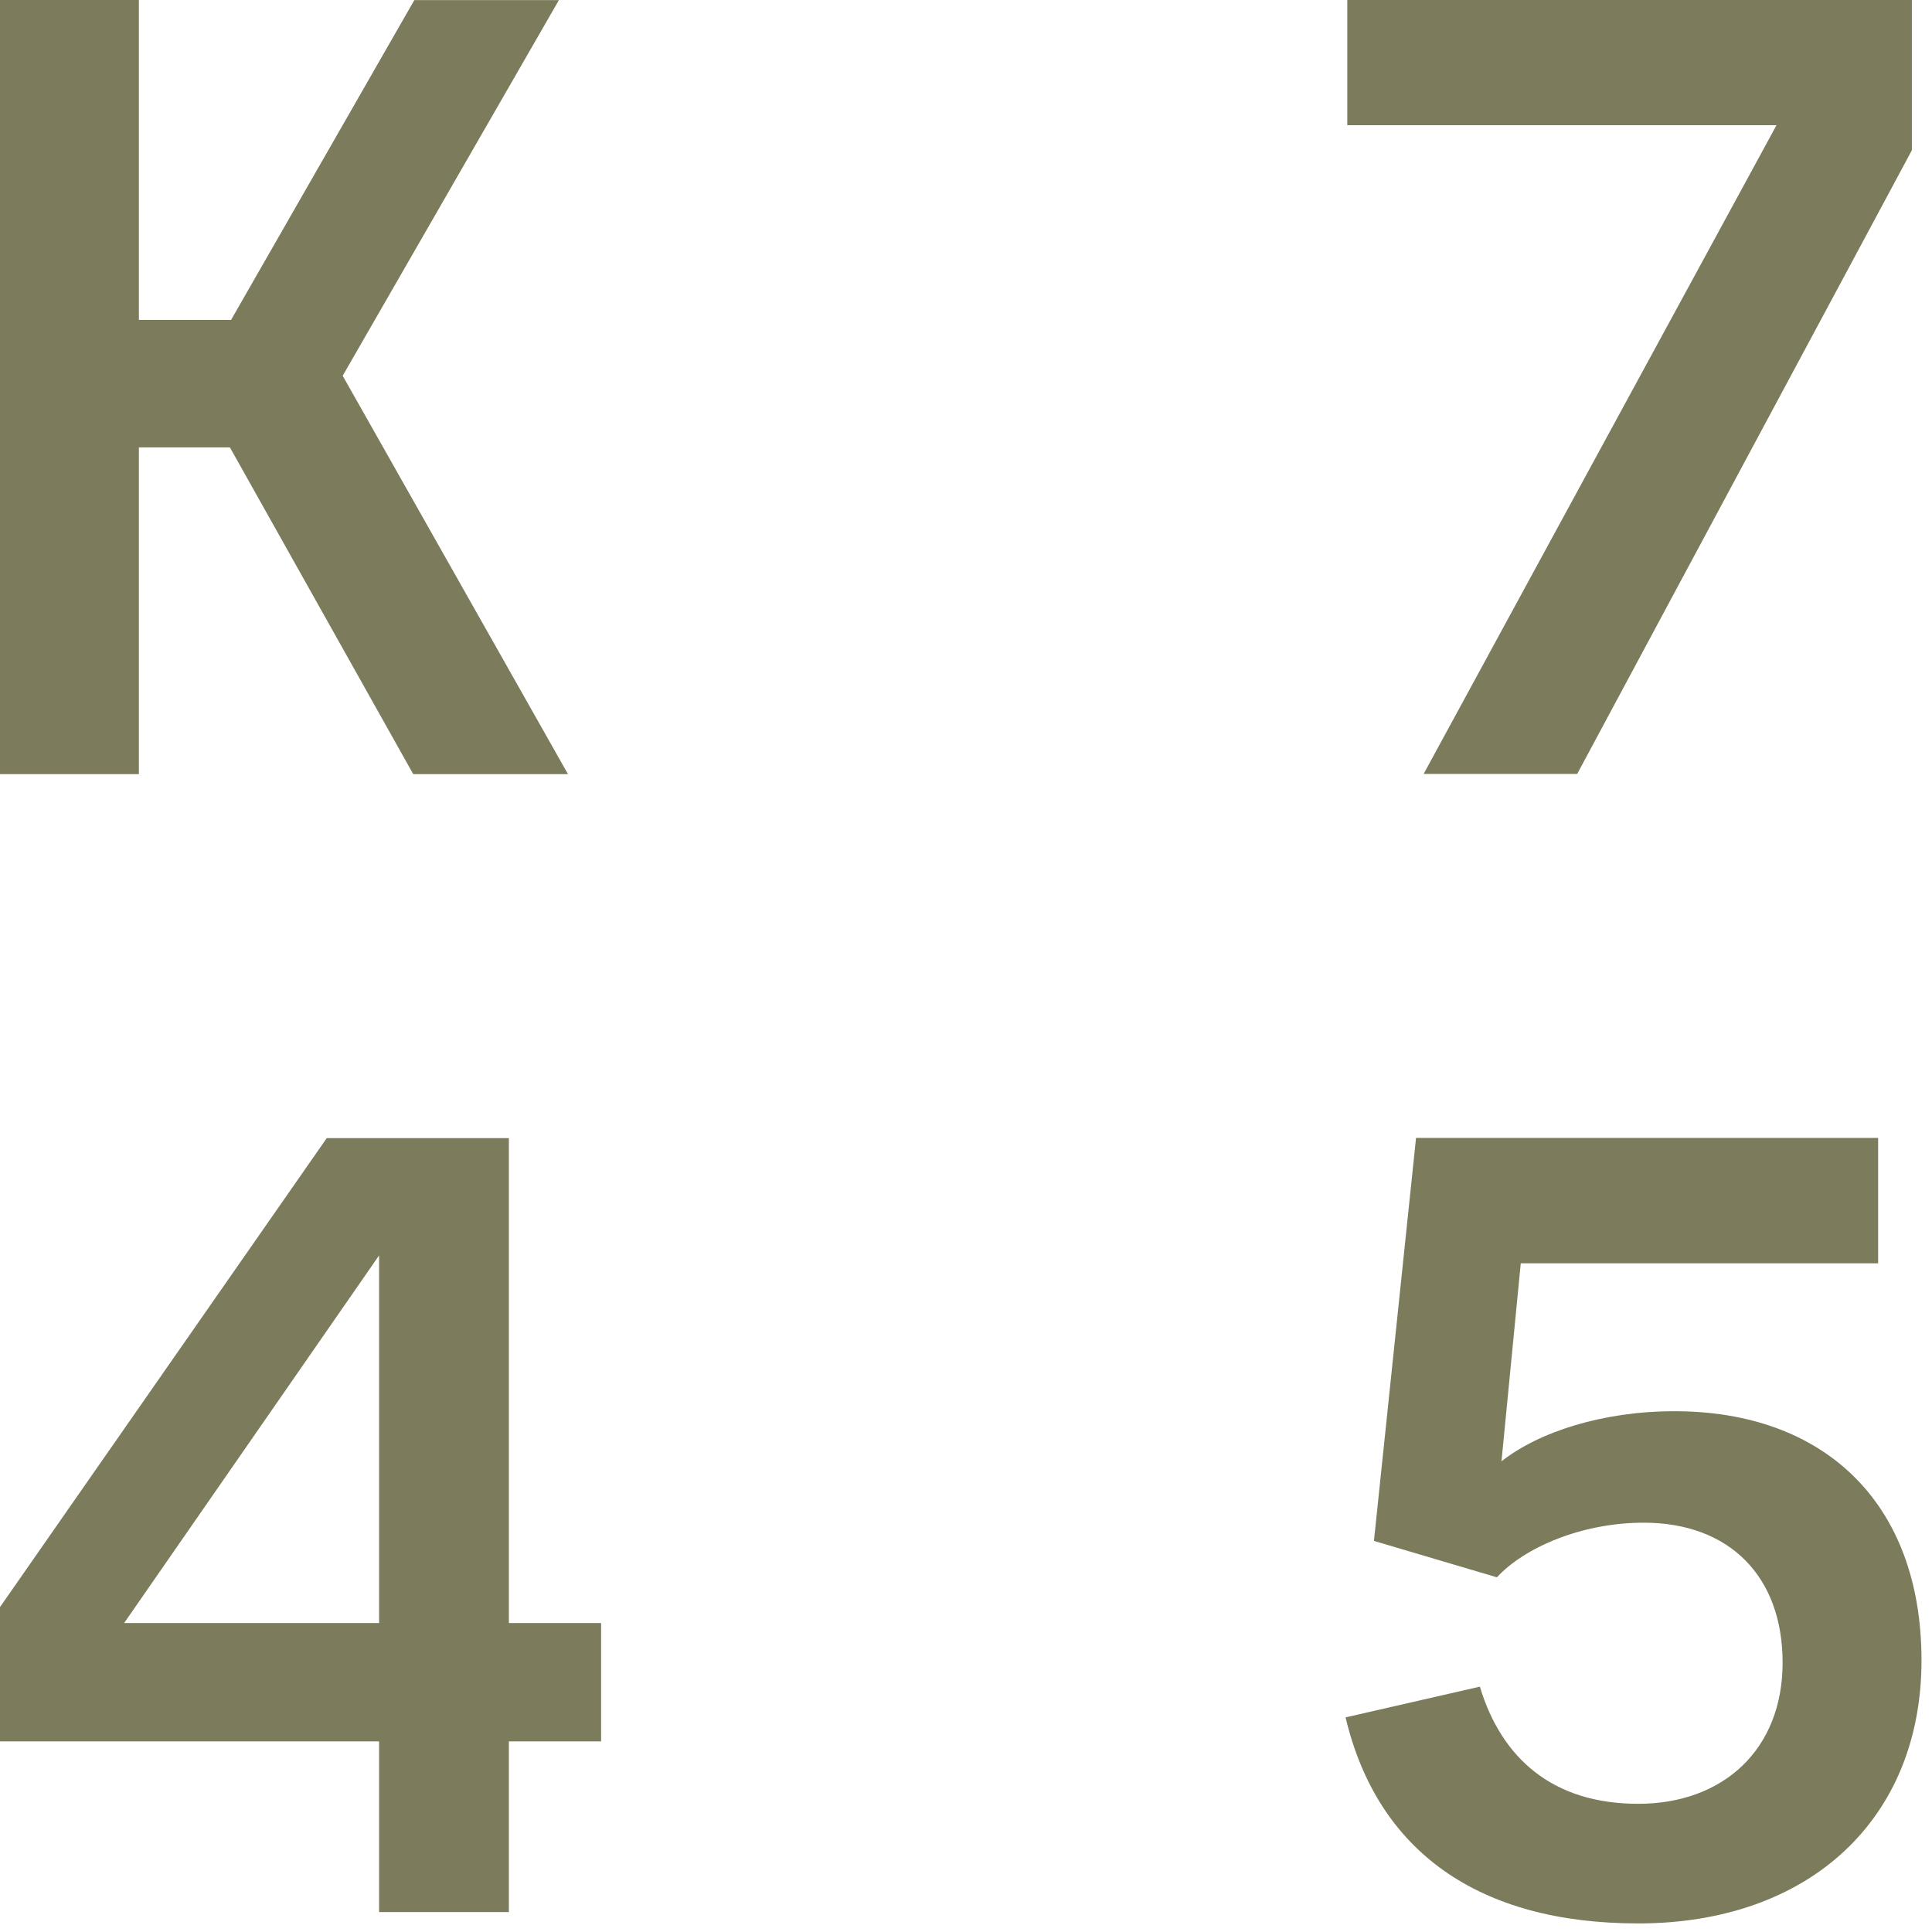 <?xml version="1.0" encoding="UTF-8"?> <svg xmlns="http://www.w3.org/2000/svg" viewBox="0 0 119.00 119.00" data-guides="{&quot;vertical&quot;:[],&quot;horizontal&quot;:[]}"><defs></defs><path fill="#7c7b5c" stroke="none" fill-opacity="1" stroke-width="1" stroke-opacity="1" id="tSvg96b230fc36" title="Path 1" d="M0 0C2.852 0 5.703 0 8.555 0C8.555 6.567 8.555 13.135 8.555 19.702C10.448 19.702 12.341 19.702 14.234 19.702C17.996 13.137 21.758 6.572 25.52 0.007C28.488 0.007 31.456 0.007 34.425 0.007C29.986 7.72 25.547 15.432 21.107 23.145C25.733 31.325 30.359 39.504 34.985 47.683C31.808 47.683 28.631 47.683 25.454 47.683C21.69 40.975 17.926 34.267 14.162 27.558C12.293 27.558 10.424 27.558 8.555 27.558C8.555 34.267 8.555 40.975 8.555 47.683C5.703 47.683 2.852 47.683 0 47.683C0 31.788 0 15.894 0 0Z"></path><path fill="#7c7b5c" stroke="none" fill-opacity="1" stroke-width="1" stroke-opacity="1" id="tSvgba1a80dd6c" title="Path 2" d="M109.422 7.711C100.61 7.711 91.797 7.711 82.985 7.711C82.985 5.141 82.985 2.57 82.985 0C94.576 0 106.168 0 117.76 0C117.76 3.085 117.76 6.17 117.76 9.254C110.888 22.059 104.017 34.865 97.146 47.67C93.994 47.67 90.841 47.67 87.688 47.67C94.933 34.35 102.177 21.03 109.422 7.711Z"></path><path fill="#7c7b5c" stroke="none" fill-opacity="1" stroke-width="1" stroke-opacity="1" id="tSvg4a86ca8011" title="Path 3" d="M23.35 99.97C18.115 99.97 12.88 99.97 7.645 99.97C12.88 92.422 18.115 84.874 23.35 77.326C23.35 84.874 23.35 92.422 23.35 99.97ZM31.344 99.97C31.344 90.014 31.344 80.058 31.344 70.103C27.605 70.103 23.864 70.103 20.125 70.103C13.416 79.731 6.708 89.359 0 98.987C0 101.744 0 104.501 0 107.258C7.783 107.258 15.567 107.258 23.35 107.258C23.35 110.763 23.35 114.268 23.35 117.772C26.015 117.772 28.68 117.772 31.344 117.772C31.344 114.268 31.344 110.763 31.344 107.258C33.237 107.258 35.13 107.258 37.024 107.258C37.024 104.829 37.024 102.399 37.024 99.97C35.13 99.97 33.237 99.97 31.344 99.97Z"></path><path fill="#7c7b5c" stroke="none" fill-opacity="1" stroke-width="1" stroke-opacity="1" id="tSvgad80fe66f4" title="Path 4" d="M115.682 77.814C108.345 77.814 101.007 77.814 93.67 77.814C93.275 81.879 92.879 85.944 92.483 90.01C94.792 88.19 98.723 86.923 103.142 86.923C112.324 86.923 118.353 92.529 118.353 102.272C118.353 112.014 111.48 118.472 100.9 118.472C91.085 118.472 84.845 114.052 82.879 105.781C85.636 105.15 88.394 104.519 91.151 103.888C92.483 108.301 95.636 111.104 100.9 111.104C106.163 111.104 109.798 107.74 109.798 102.41C109.798 97.08 106.507 93.789 101.243 93.789C97.391 93.789 93.881 95.333 92.2 97.153C89.675 96.406 87.151 95.658 84.627 94.911C85.491 86.637 86.355 78.363 87.22 70.09C96.707 70.09 106.195 70.09 115.682 70.09C115.682 72.664 115.682 75.239 115.682 77.814Z"></path></svg> 